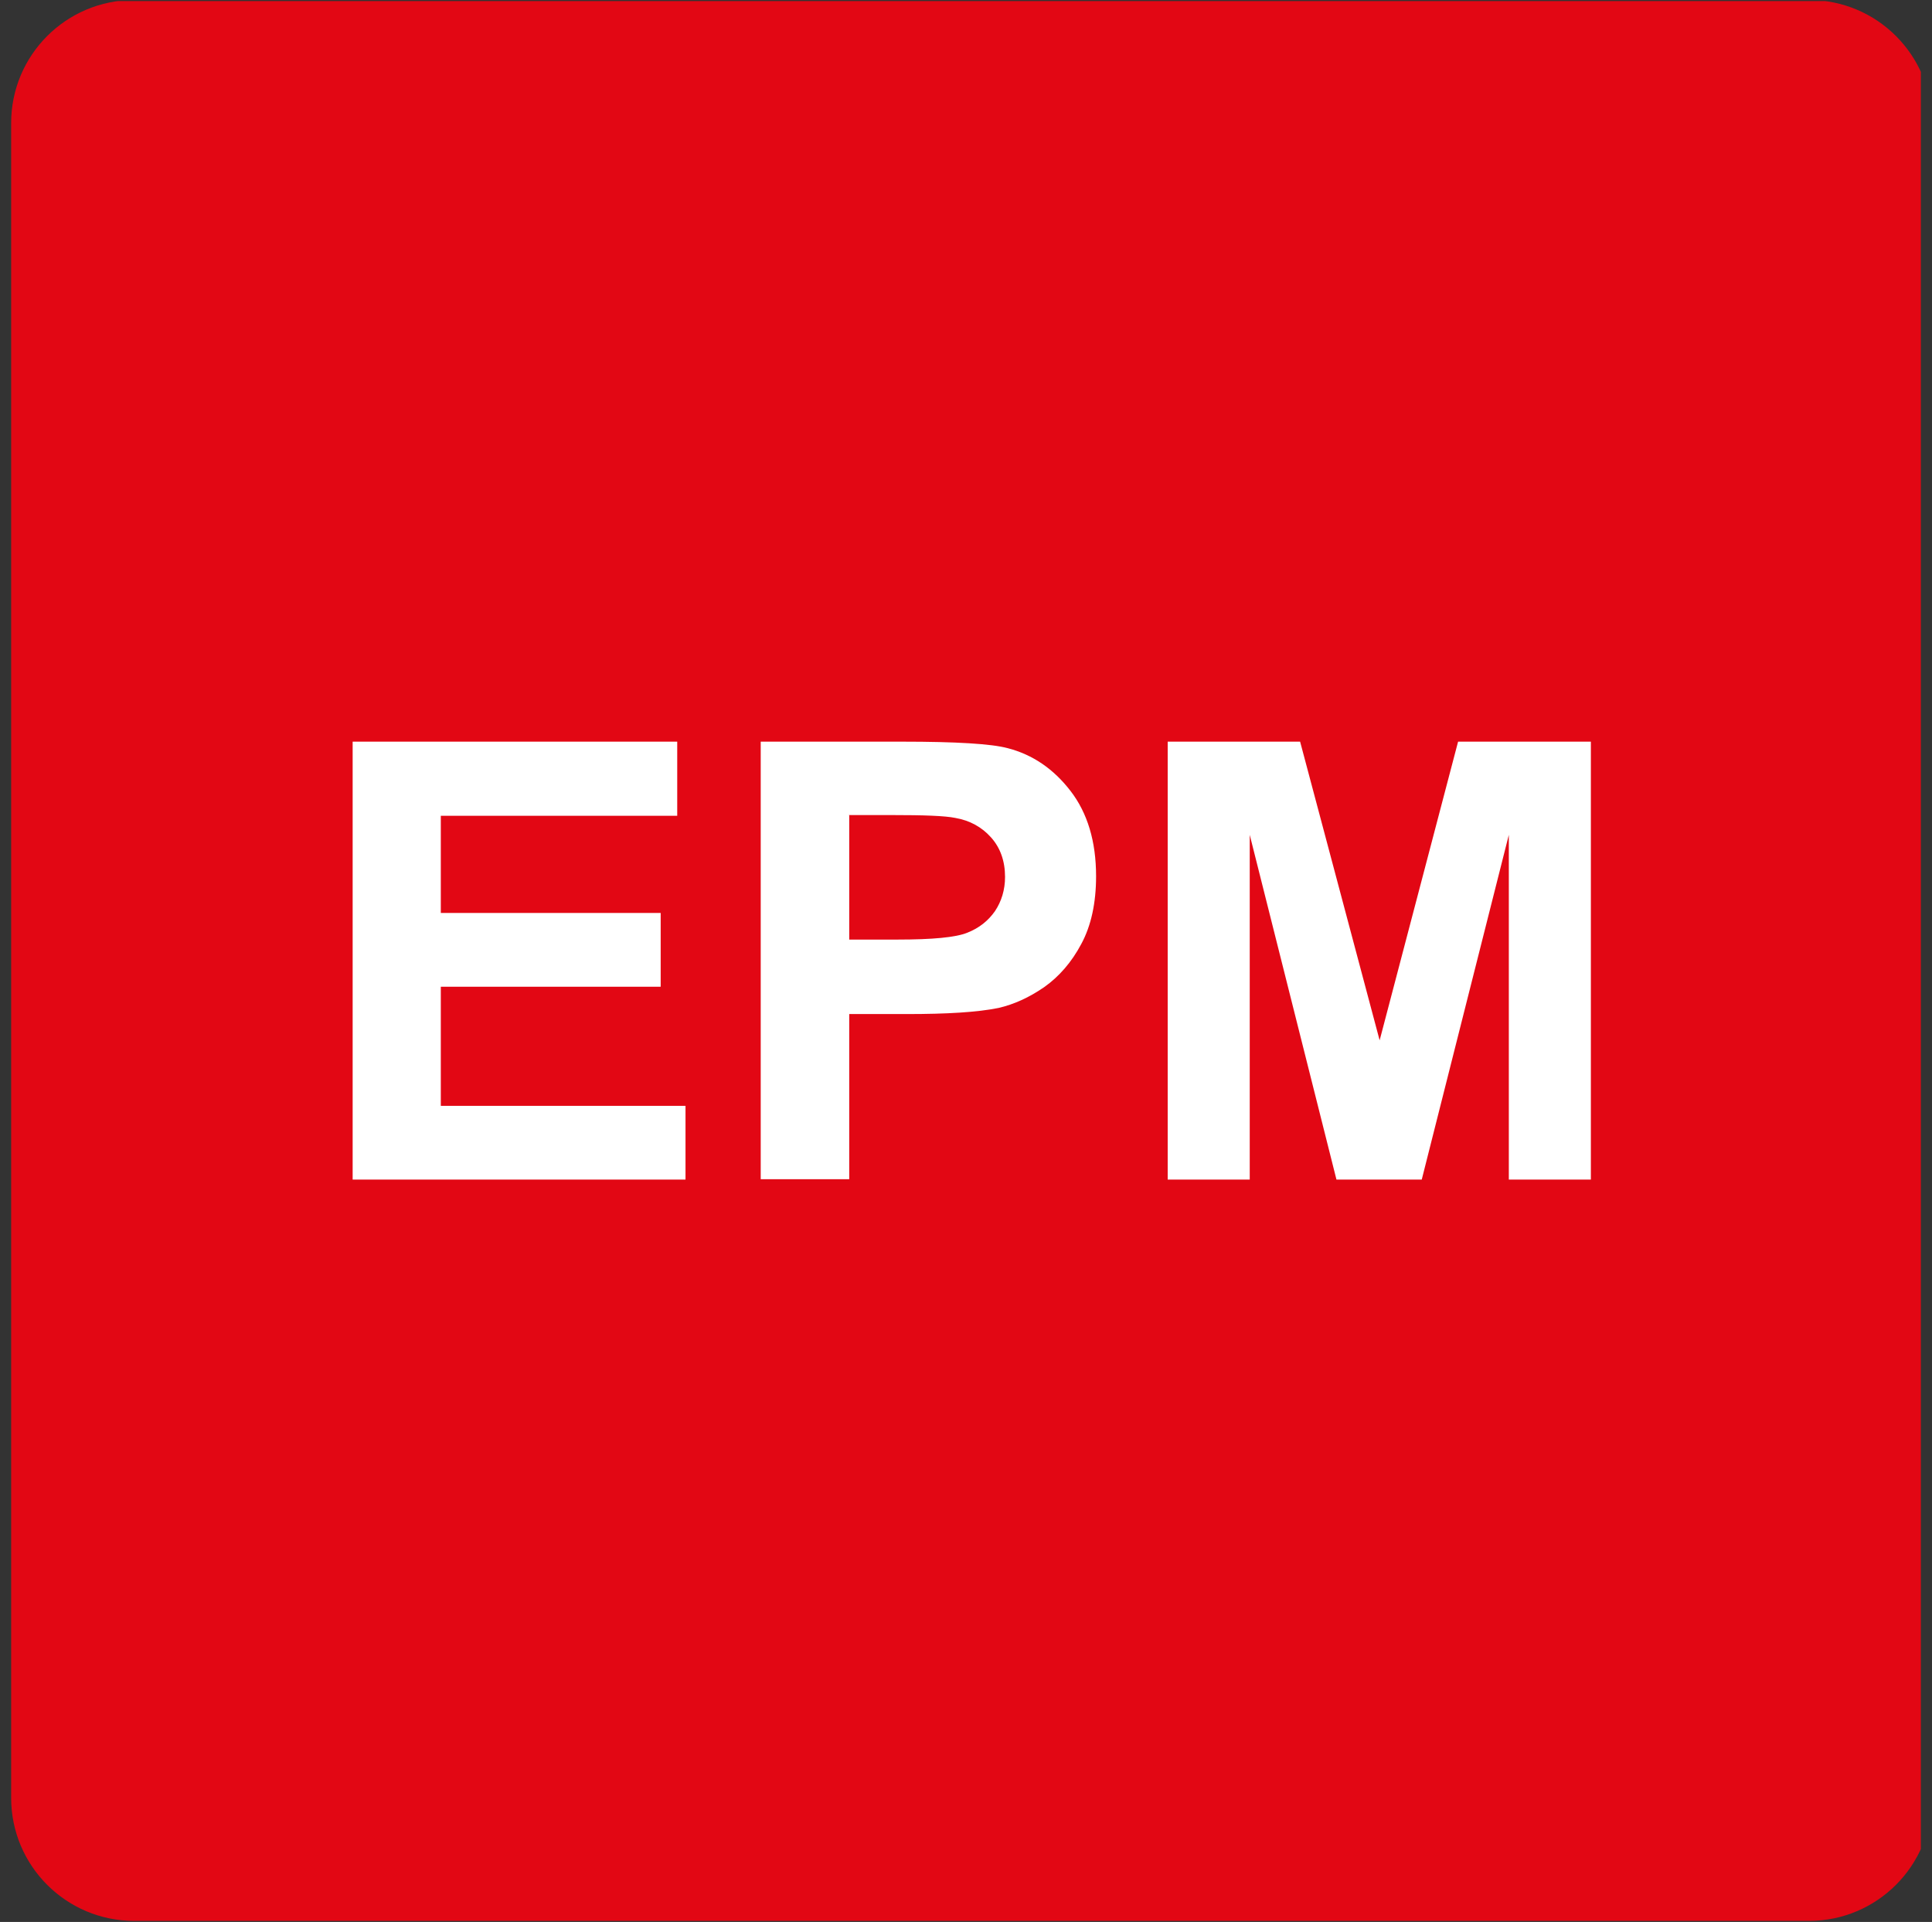<?xml version="1.0" encoding="UTF-8"?>
<svg id="Layer_1" data-name="Layer 1" xmlns="http://www.w3.org/2000/svg" xmlns:xlink="http://www.w3.org/1999/xlink" viewBox="0 0 53.69 53.41">
  <rect x="0" y="0" width="53.69" height="53.41" fill="#333333" stroke="none"/>
  <defs>
    <style>
      .cls-1 {
        fill: none;
      }

      .cls-2 {
        fill: #fff;
      }

      .cls-3 {
        fill: #e20714;
      }

      .cls-4 {
        clip-path: url(#clippath);
      }
    </style>
    <clipPath id="clippath">
      <rect class="cls-1" y=".03" width="53.38" height="53.38"/>
    </clipPath>
  </defs>
  <g class="cls-4">
    <path class="cls-3" d="M50.27,0H3.73C1.84,0,.31,1.53.31,3.42v46.54c0,1.89,1.53,3.42,3.42,3.42h46.54c1.89,0,3.42-1.53,3.42-3.42V3.42c0-1.89-1.53-3.42-3.42-3.42Z"/>
    <g>
      <path class="cls-2" d="M9.8,32.78v-12.17h9.02v2.06h-6.57v2.7h6.11v2.05h-6.11v3.31h6.8v2.05h-9.26Z"/>
      <path class="cls-2" d="M21.14,32.78v-12.17h3.94c1.49,0,2.47.06,2.92.18.7.18,1.28.58,1.75,1.19.47.61.71,1.4.71,2.37,0,.75-.14,1.38-.41,1.88-.27.51-.62.91-1.03,1.2-.42.29-.84.48-1.27.58-.59.12-1.44.17-2.55.17h-1.6v4.59h-2.46ZM23.6,22.66v3.45h1.34c.97,0,1.62-.06,1.94-.19.33-.13.58-.33.77-.6.18-.27.28-.59.28-.95,0-.44-.13-.81-.39-1.1-.26-.29-.59-.47-.99-.54-.29-.06-.88-.08-1.77-.08h-1.19Z"/>
      <path class="cls-2" d="M32.45,32.78v-12.17h3.68l2.21,8.3,2.18-8.3h3.69v12.17h-2.28v-9.58l-2.42,9.58h-2.37l-2.41-9.58v9.58h-2.28Z"/>
    </g>
  </g>
</svg>